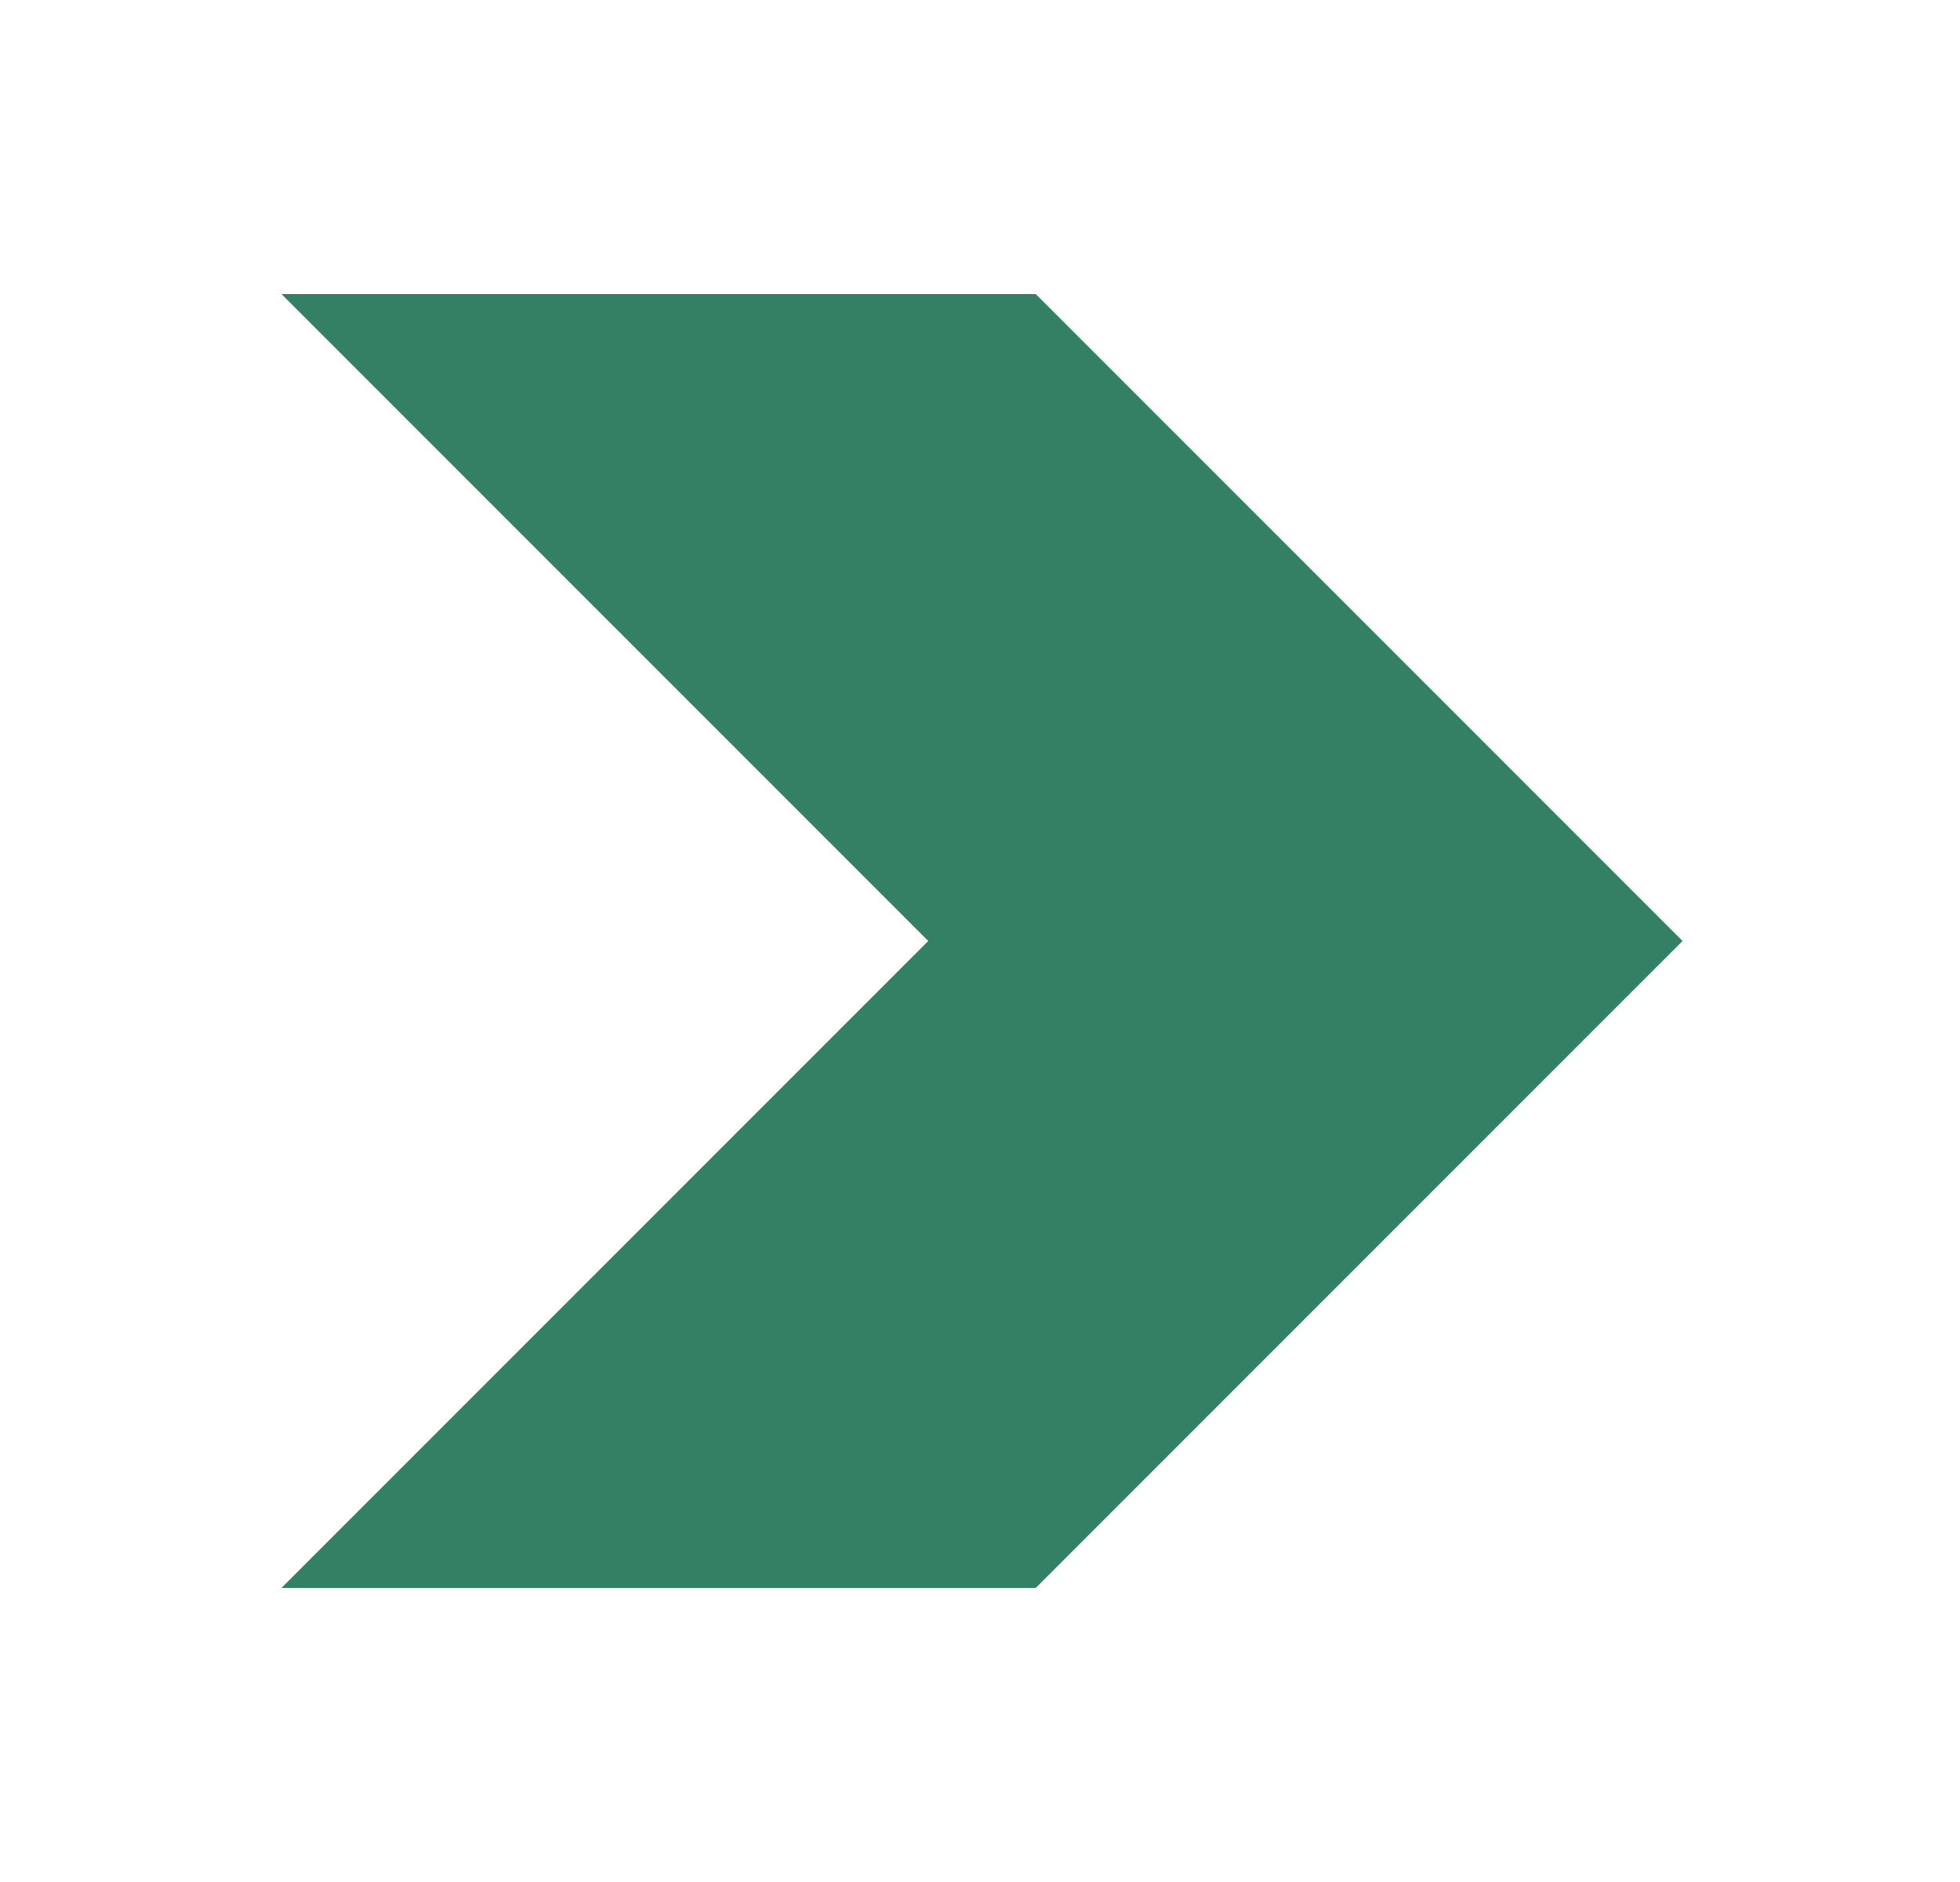 <svg width="25" height="24" viewBox="0 0 25 24" fill="none" xmlns="http://www.w3.org/2000/svg">
<path fill-rule="evenodd" clip-rule="evenodd" d="M3.59 20.25L11.84 12L3.59 3.75H13.211L21.461 12L13.211 20.25H3.59Z" fill="#338064"/>
</svg>
